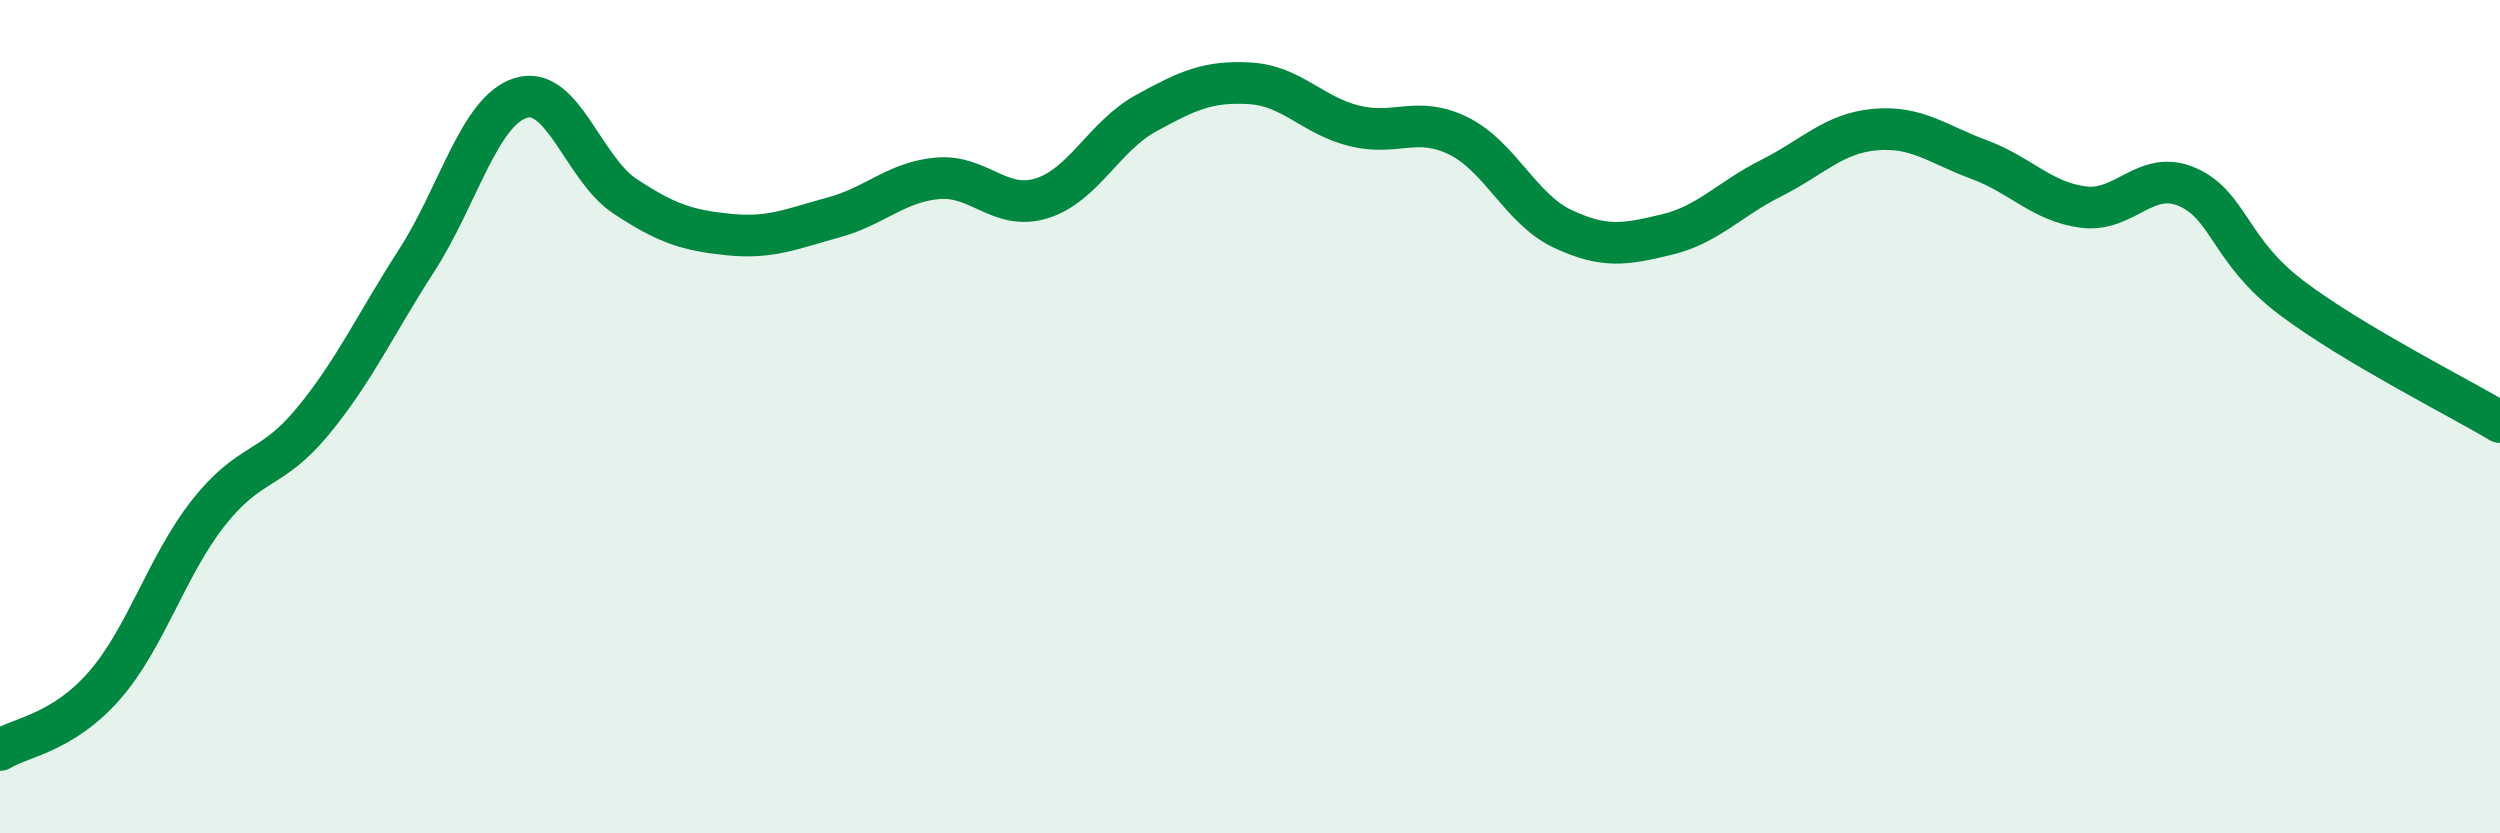 
    <svg width="60" height="20" viewBox="0 0 60 20" xmlns="http://www.w3.org/2000/svg">
      <path
        d="M 0,18 C 0.5,17.69 1.5,17.6 2.5,16.46 C 3.5,15.32 4,13.58 5,12.31 C 6,11.04 6.5,11.33 7.5,10.12 C 8.5,8.91 9,7.8 10,6.25 C 11,4.7 11.5,2.66 12.5,2.35 C 13.5,2.04 14,4.05 15,4.71 C 16,5.37 16.5,5.53 17.5,5.63 C 18.5,5.73 19,5.49 20,5.22 C 21,4.95 21.5,4.37 22.5,4.28 C 23.5,4.19 24,5.07 25,4.76 C 26,4.45 26.5,3.27 27.5,2.72 C 28.5,2.17 29,1.94 30,2 C 31,2.06 31.5,2.77 32.5,3.02 C 33.5,3.27 34,2.77 35,3.26 C 36,3.75 36.5,5.02 37.5,5.49 C 38.5,5.96 39,5.87 40,5.63 C 41,5.39 41.5,4.78 42.5,4.28 C 43.5,3.78 44,3.2 45,3.11 C 46,3.02 46.5,3.46 47.5,3.83 C 48.5,4.2 49,4.84 50,4.97 C 51,5.1 51.5,4.05 52.5,4.49 C 53.5,4.93 53.5,6.02 55,7.15 C 56.5,8.28 59,9.53 60,10.13L60 20L0 20Z"
        fill="#008740"
        opacity="0.1"
        stroke-linecap="round"
        stroke-linejoin="round"
      />
      <path
        d="M 0,18 C 0.5,17.69 1.5,17.6 2.5,16.46 C 3.5,15.32 4,13.58 5,12.31 C 6,11.04 6.5,11.33 7.5,10.12 C 8.5,8.91 9,7.8 10,6.25 C 11,4.7 11.5,2.66 12.5,2.35 C 13.5,2.04 14,4.05 15,4.71 C 16,5.37 16.5,5.53 17.5,5.63 C 18.5,5.73 19,5.49 20,5.22 C 21,4.95 21.5,4.37 22.5,4.28 C 23.5,4.19 24,5.07 25,4.76 C 26,4.45 26.5,3.27 27.5,2.72 C 28.5,2.17 29,1.94 30,2 C 31,2.06 31.5,2.77 32.5,3.02 C 33.5,3.27 34,2.77 35,3.26 C 36,3.75 36.5,5.02 37.5,5.49 C 38.5,5.96 39,5.87 40,5.63 C 41,5.39 41.5,4.78 42.5,4.28 C 43.5,3.78 44,3.2 45,3.11 C 46,3.02 46.5,3.46 47.5,3.83 C 48.5,4.2 49,4.84 50,4.97 C 51,5.1 51.5,4.05 52.5,4.49 C 53.5,4.93 53.5,6.02 55,7.15 C 56.5,8.28 59,9.53 60,10.13"
        stroke="#008740"
        stroke-width="1"
        fill="none"
        stroke-linecap="round"
        stroke-linejoin="round"
      />
    </svg>
  